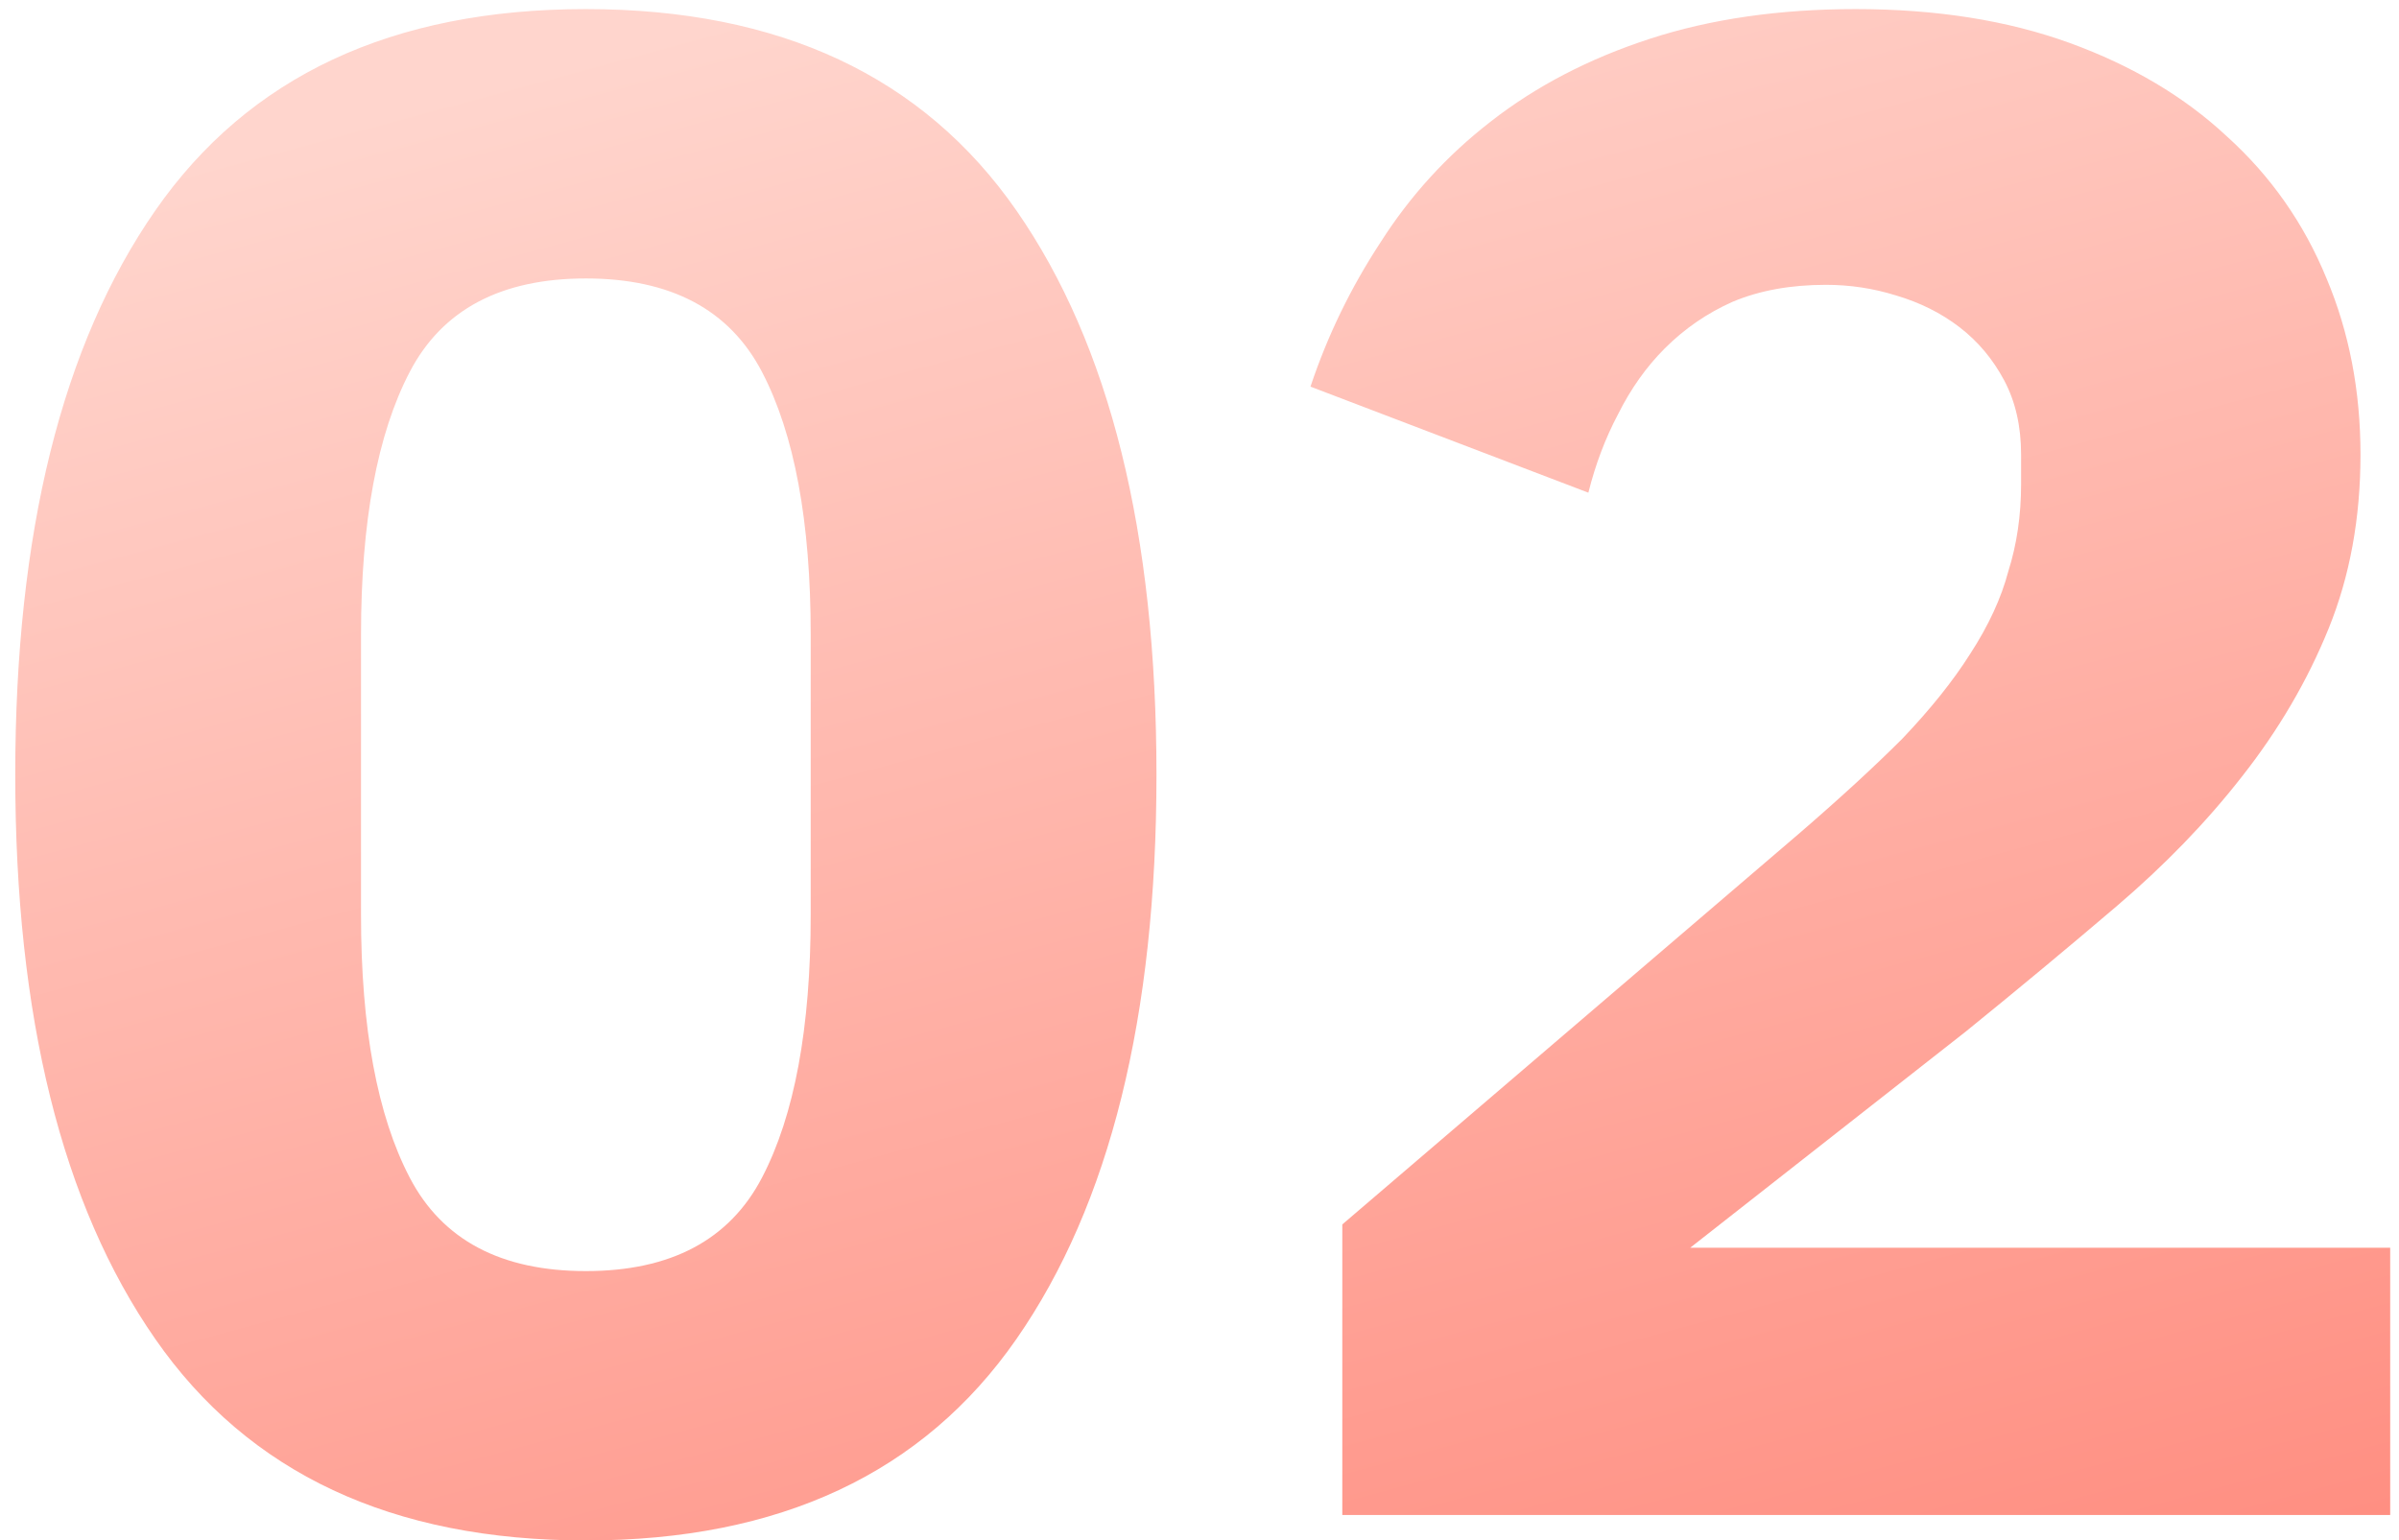 <?xml version="1.0" encoding="UTF-8"?> <svg xmlns="http://www.w3.org/2000/svg" width="95" height="61" viewBox="0 0 95 61" fill="none"><path d="M23.2 61.008C15.528 61.008 9.844 58.348 6.148 53.028C2.452 47.708 0.604 40.26 0.604 30.684C0.604 21.108 2.452 13.66 6.148 8.34C9.844 3.02 15.528 0.36 23.2 0.36C30.872 0.36 36.556 3.02 40.252 8.34C43.948 13.66 45.796 21.108 45.796 30.684C45.796 40.26 43.948 47.708 40.252 53.028C36.556 58.348 30.872 61.008 23.2 61.008ZM23.2 50.34C26.56 50.34 28.884 49.108 30.172 46.644C31.46 44.18 32.104 40.708 32.104 36.228V25.14C32.104 20.66 31.46 17.188 30.172 14.724C28.884 12.26 26.56 11.028 23.2 11.028C19.84 11.028 17.516 12.26 16.228 14.724C14.94 17.188 14.296 20.66 14.296 25.14V36.228C14.296 40.708 14.94 44.18 16.228 46.644C17.516 49.108 19.84 50.34 23.2 50.34ZM94.651 60H53.155V48.492L71.215 33.036C72.839 31.636 74.211 30.376 75.331 29.256C76.451 28.08 77.347 26.96 78.019 25.896C78.747 24.776 79.251 23.684 79.531 22.62C79.867 21.556 80.035 20.408 80.035 19.176V18C80.035 16.88 79.811 15.9 79.363 15.06C78.915 14.22 78.327 13.52 77.599 12.96C76.871 12.4 76.031 11.98 75.079 11.7C74.183 11.42 73.259 11.28 72.307 11.28C70.907 11.28 69.675 11.504 68.611 11.952C67.603 12.4 66.707 13.016 65.923 13.8C65.195 14.528 64.579 15.396 64.075 16.404C63.571 17.356 63.179 18.392 62.899 19.512L51.895 15.312C52.567 13.296 53.491 11.392 54.667 9.6C55.843 7.752 57.299 6.156 59.035 4.812C60.827 3.412 62.927 2.32 65.335 1.536C67.743 0.752 70.459 0.36 73.483 0.36C76.675 0.36 79.503 0.808 81.967 1.704C84.431 2.6 86.503 3.832 88.183 5.4C89.919 6.968 91.235 8.844 92.131 11.028C93.027 13.156 93.475 15.48 93.475 18C93.475 20.52 93.055 22.816 92.215 24.888C91.375 26.96 90.227 28.92 88.771 30.768C87.371 32.56 85.719 34.268 83.815 35.892C81.911 37.516 79.923 39.168 77.851 40.848L66.931 49.416H94.651V60Z" fill="url(#paint0_linear_128_175)"></path><defs><linearGradient id="paint0_linear_128_175" x1="13" y1="5" x2="36.5" y2="92" gradientUnits="userSpaceOnUse"><stop stop-color="#FFD5CD"></stop><stop offset="1" stop-color="#FF8072"></stop></linearGradient></defs></svg> 